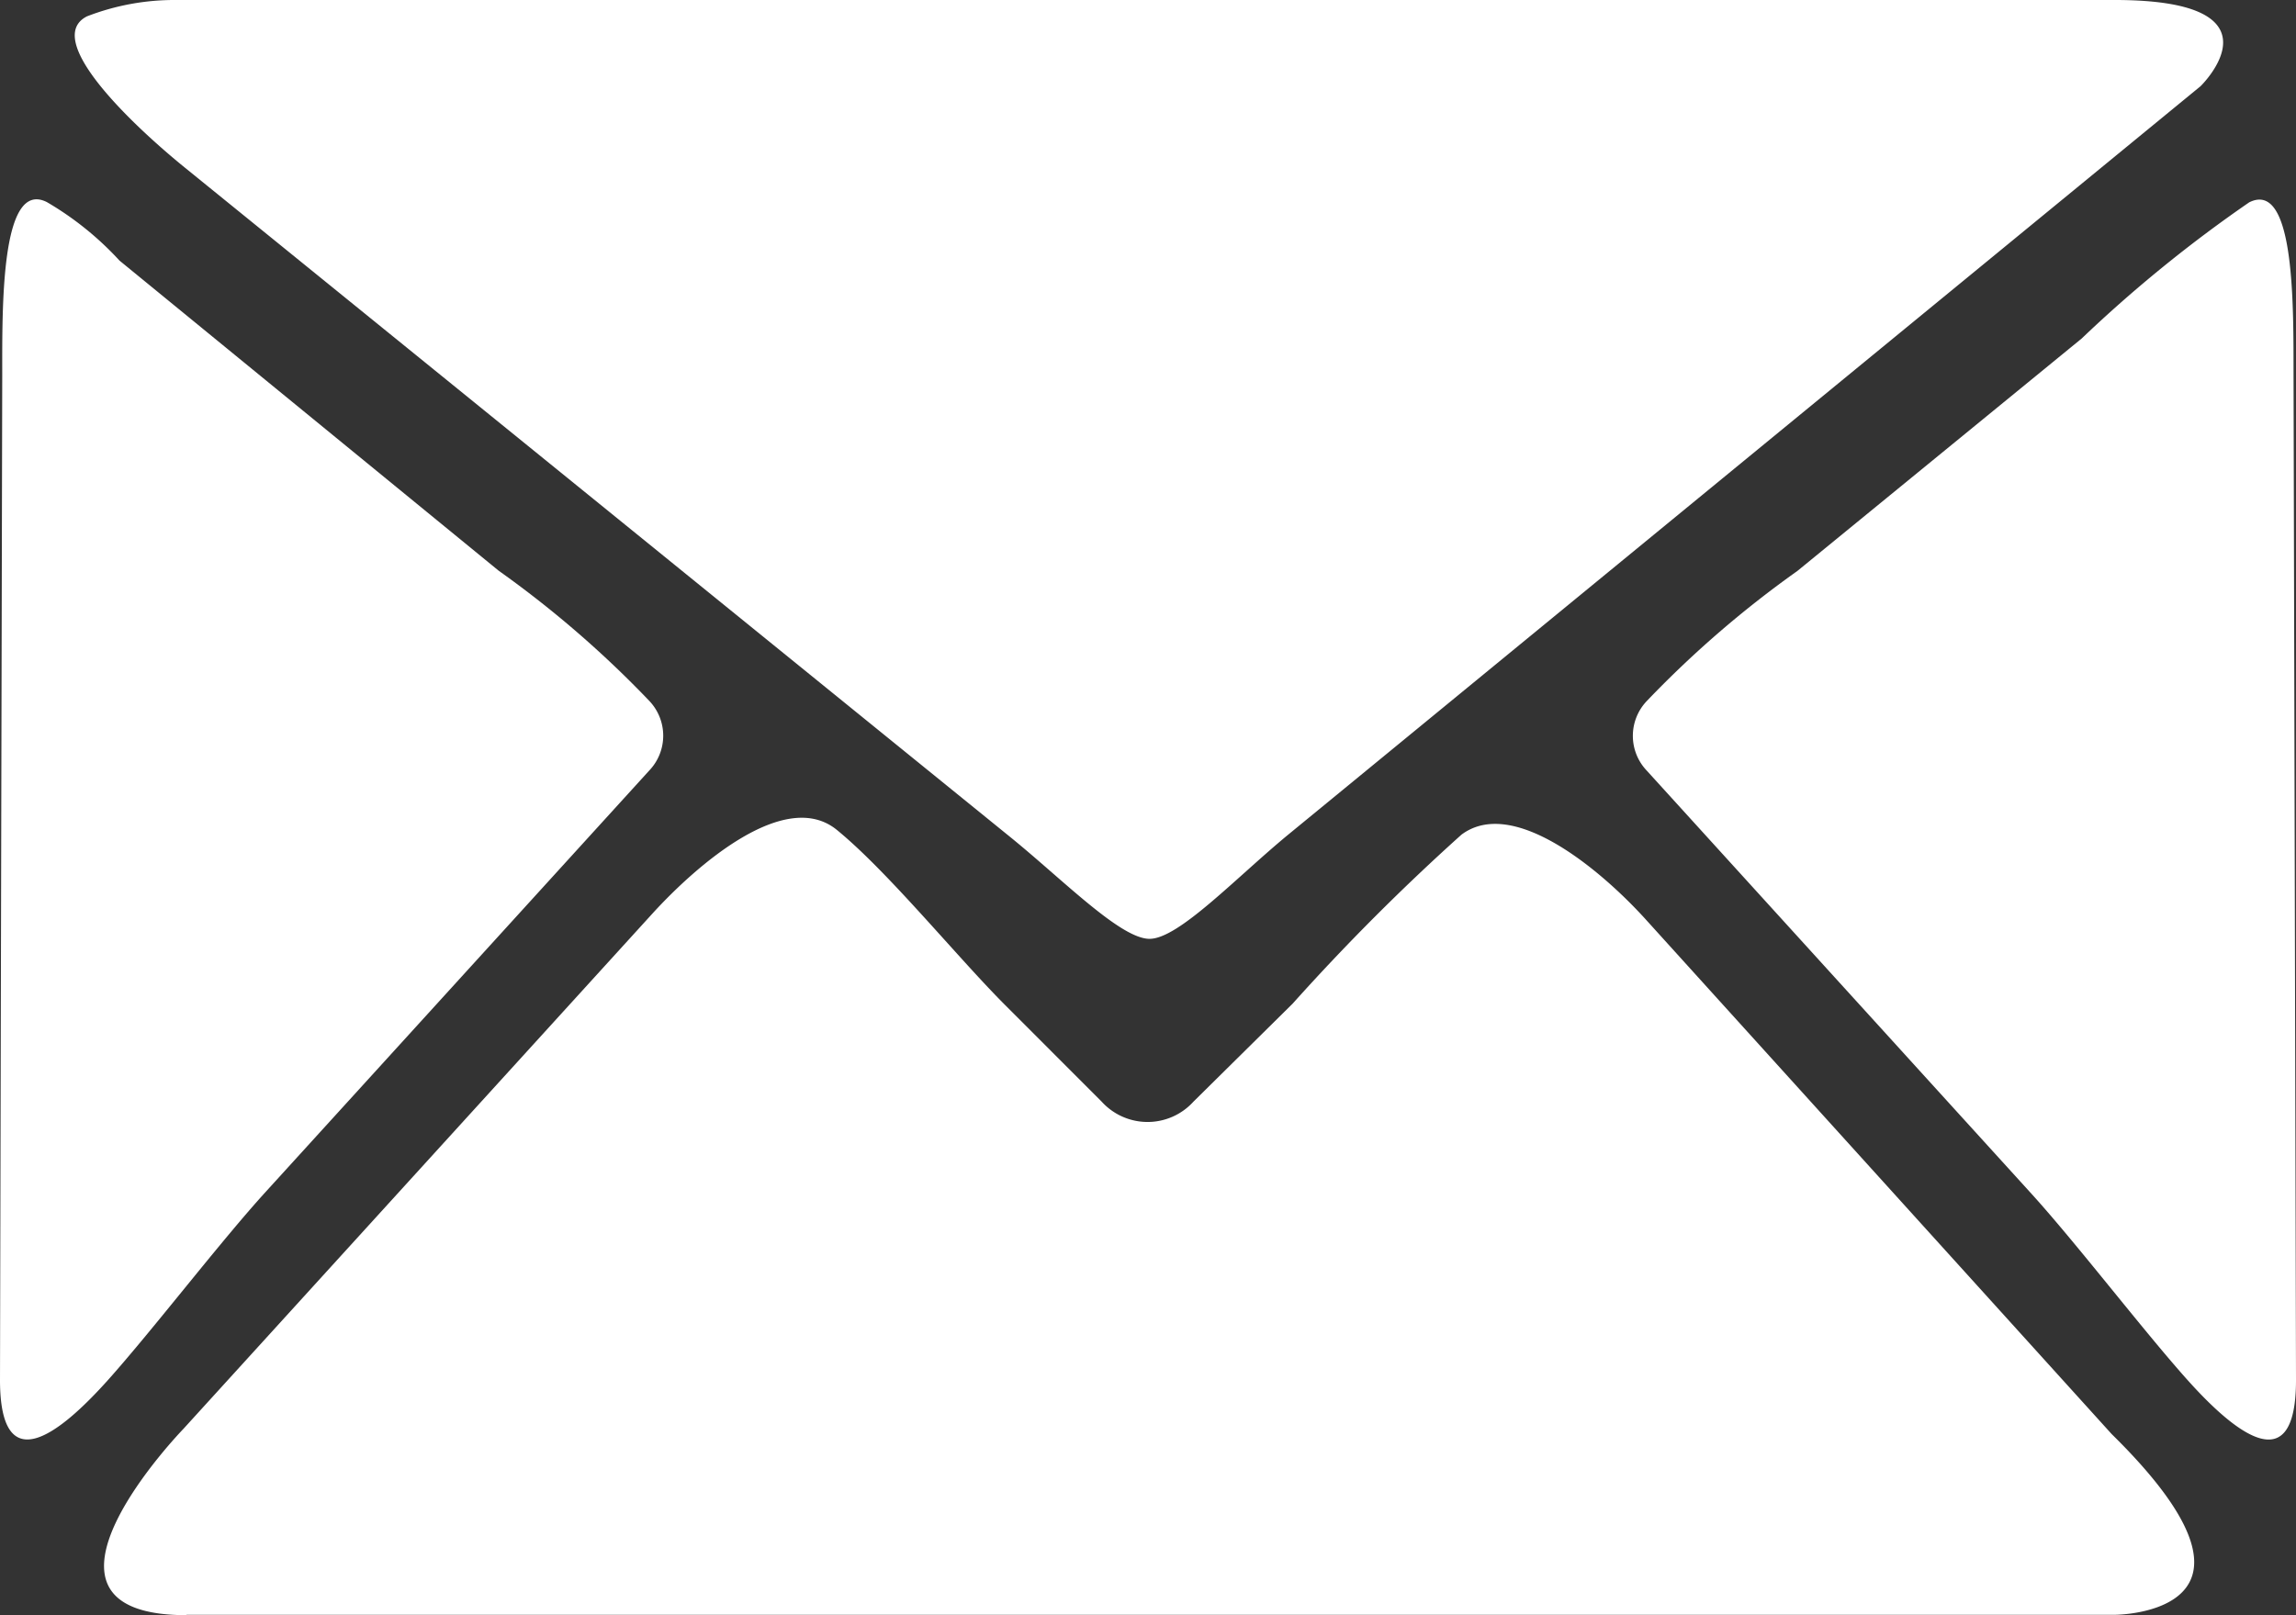 <svg xmlns="http://www.w3.org/2000/svg" width="31.83" height="22.398" viewBox="0 0 31.83 22.398">
  <rect x="0" y="0" width="31.83" height="22.398" fill="#333333" stroke="none"/>
  <g id="sobre-de-correo-electronico_1_" data-name="sobre-de-correo-electronico (1)" transform="translate(0 -45.282)">
    <path id="Trazado_8449" data-name="Trazado 8449" d="M2.585,67.68c-2.547,0-.041-2.585-.041-2.585l6.495-7.138c.632-.694,1.851-1.748,2.563-1.166s1.664,1.759,2.327,2.423l1.343,1.344a.859.859,0,0,0,1.274,0L17.92,59.2a30.526,30.526,0,0,1,2.34-2.343c.714-.535,1.928.482,2.558,1.178l6.457,7.134c2.549,2.506.041,2.506.041,2.506H2.585Zm1.1-5.872c-.632.694-1.554,1.9-2.178,2.6C.8,65.2,0,65.8,0,64.417L.031,50.492c0-.939-.024-2.729.618-2.408a4.325,4.325,0,0,1,1.008.812l5.256,4.3A14.525,14.525,0,0,1,9,55a.7.7,0,0,1,0,.968ZM17.854,56.86c-.726.6-1.514,1.44-1.917,1.441S14.731,57.477,14,56.885L2.566,47.609c-.729-.591-1.985-1.781-1.361-2.1a3.358,3.358,0,0,1,1.239-.227H29.318c2.419,0,1.189,1.195,1.189,1.195Zm12.465,7.551c-.625-.7-1.548-1.909-2.179-2.6L22.831,55.97a.7.7,0,0,1,0-.968A14.5,14.5,0,0,1,24.917,53.2l3.942-3.224a18.856,18.856,0,0,1,2.322-1.888c.641-.321.613,1.469.615,2.408l.034,13.925C31.83,65.8,31.024,65.2,30.319,64.411Z" transform="translate(0 0)" fill="#fff"/>
  </g>
</svg>
